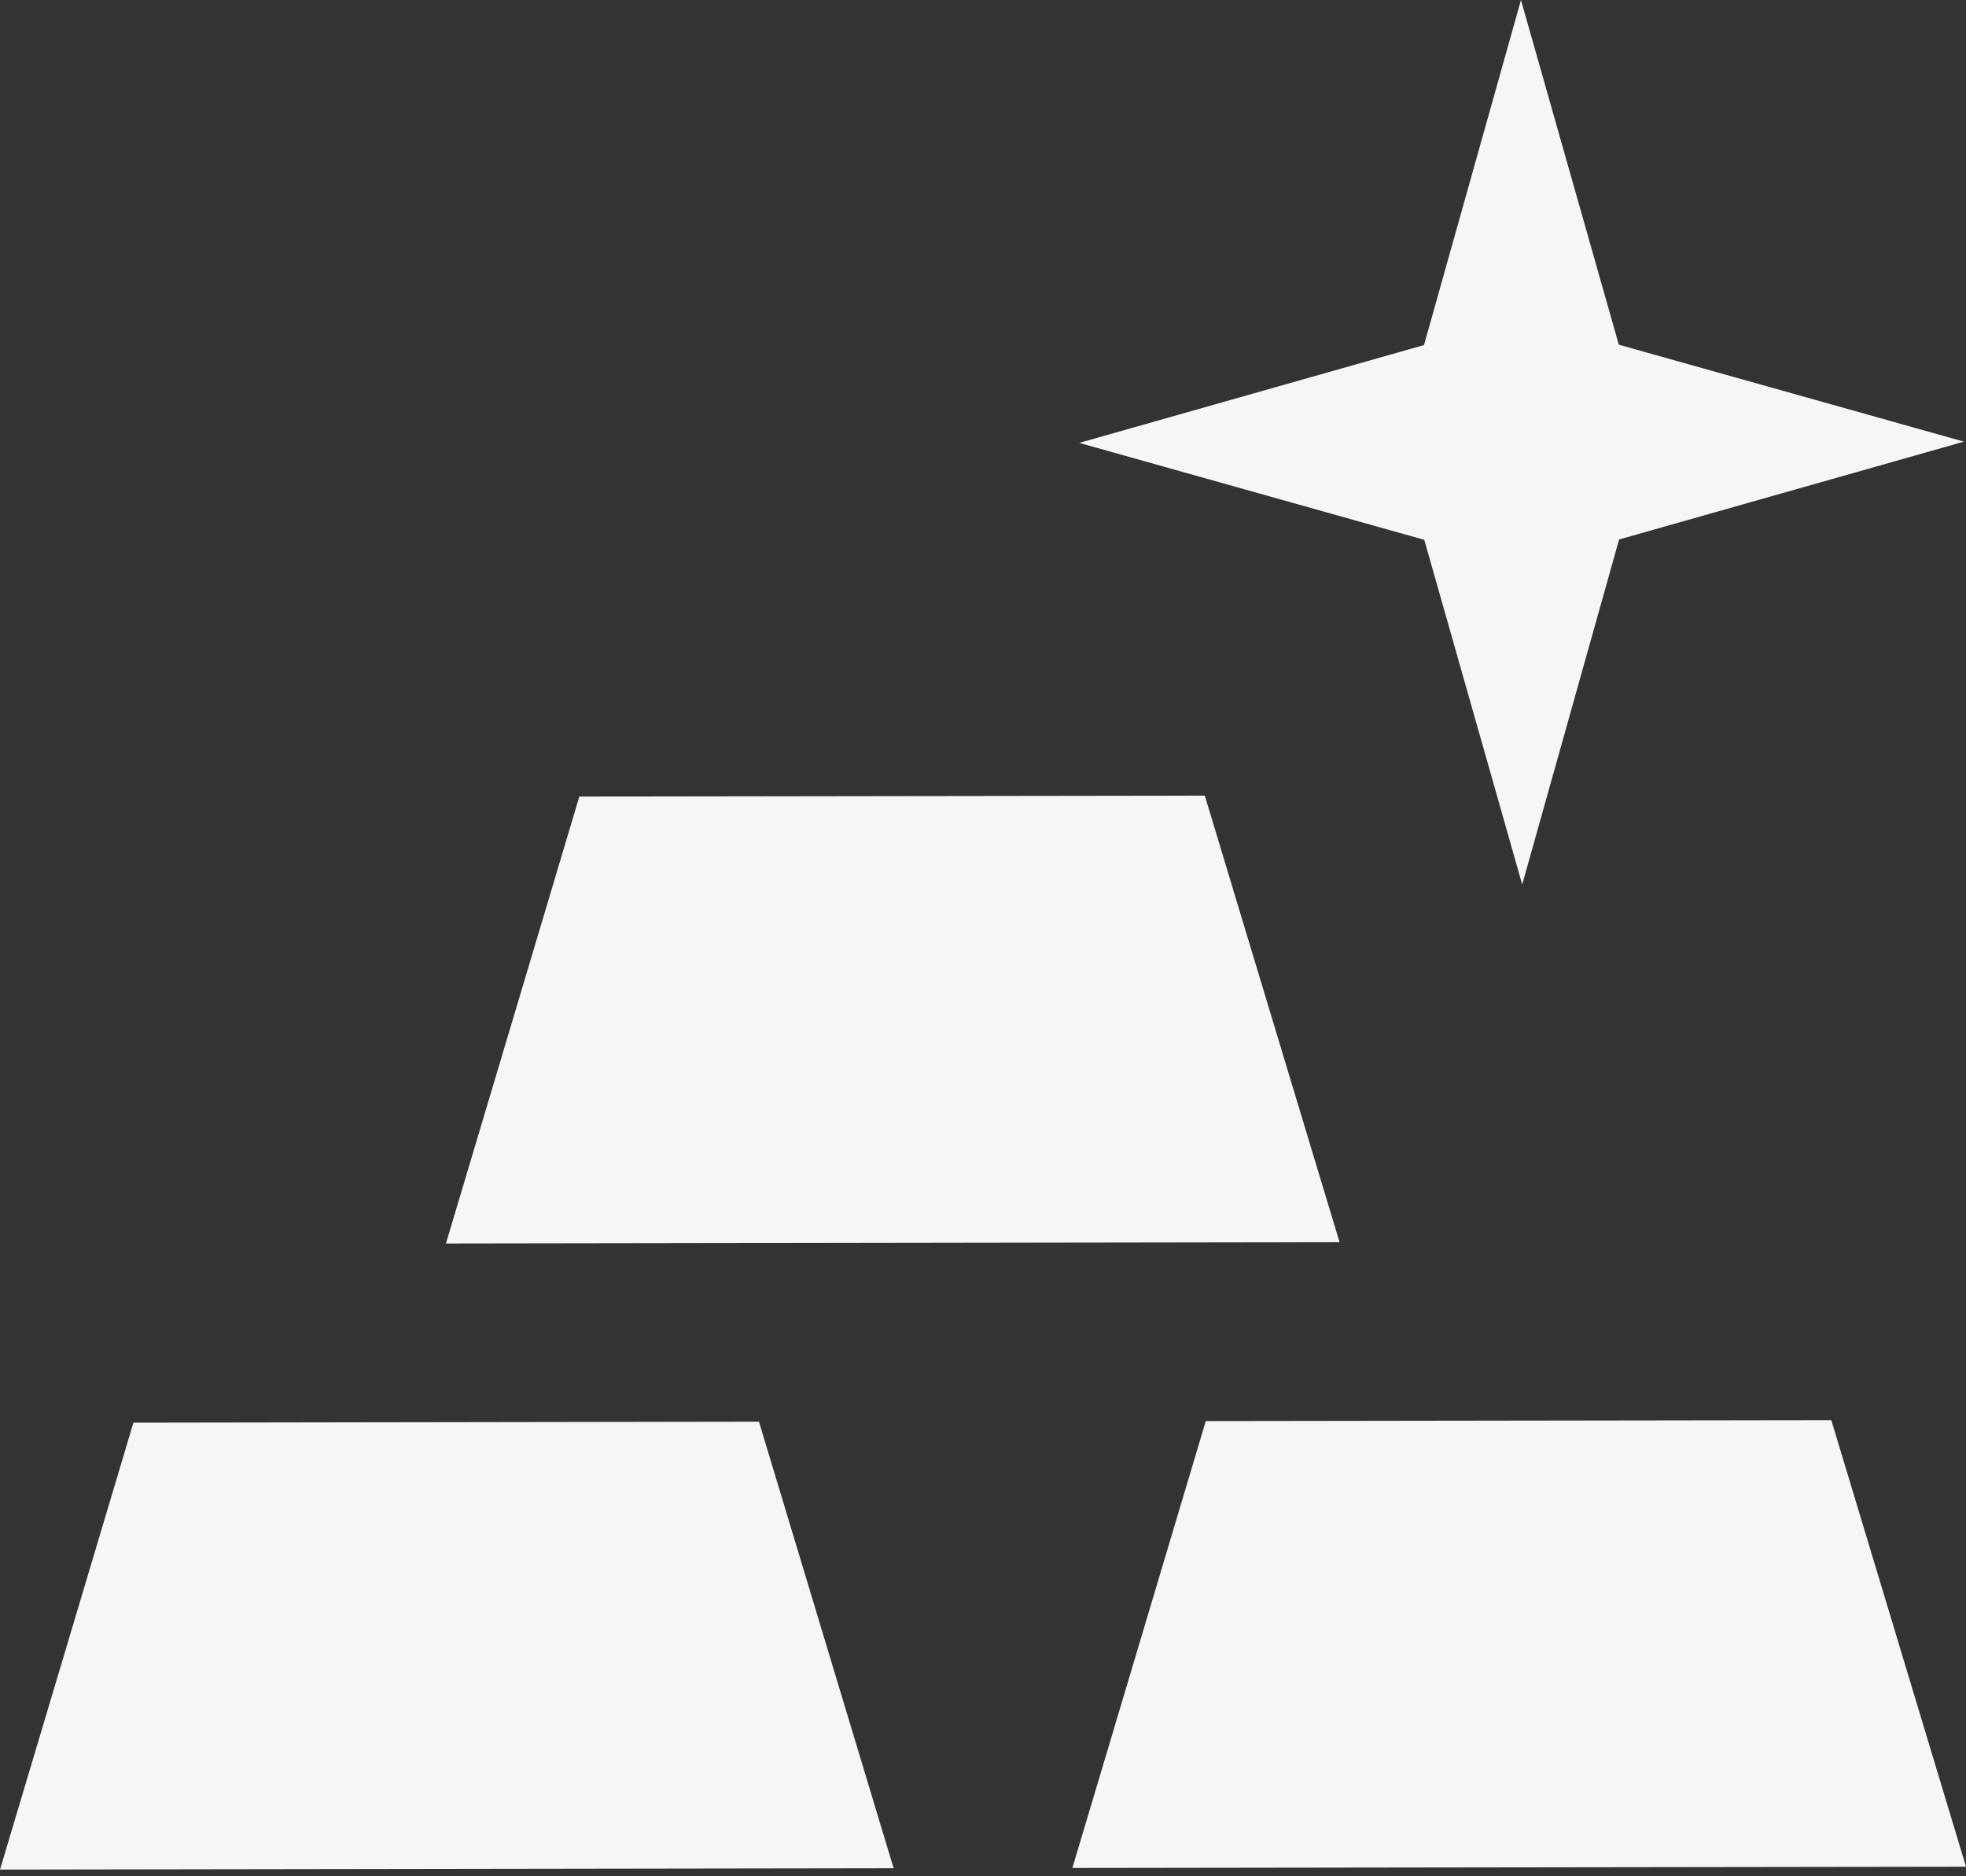 <svg width="22" height="21" viewBox="0 0 22 21" fill="none" xmlns="http://www.w3.org/2000/svg">
<rect x="0" y="0" width="22" height="21" fill="#333333" stroke="none"/>
<path d="M-5.38312e-06 20.925L1.493 15.923L8.493 15.912L10 20.91L-5.38312e-06 20.925ZM12 20.907L13.493 15.905L20.493 15.895L22 20.893L12 20.907ZM4.99 13.918L6.483 8.915L13.482 8.905L14.99 13.903L4.99 13.918ZM21.977 4.943L18.118 6.038L17.034 9.9L15.938 6.042L12.077 4.957L15.935 3.862L17.02 1.32262e-05L18.115 3.858L21.977 4.943Z" fill="#F6F6F6"/>
</svg>
